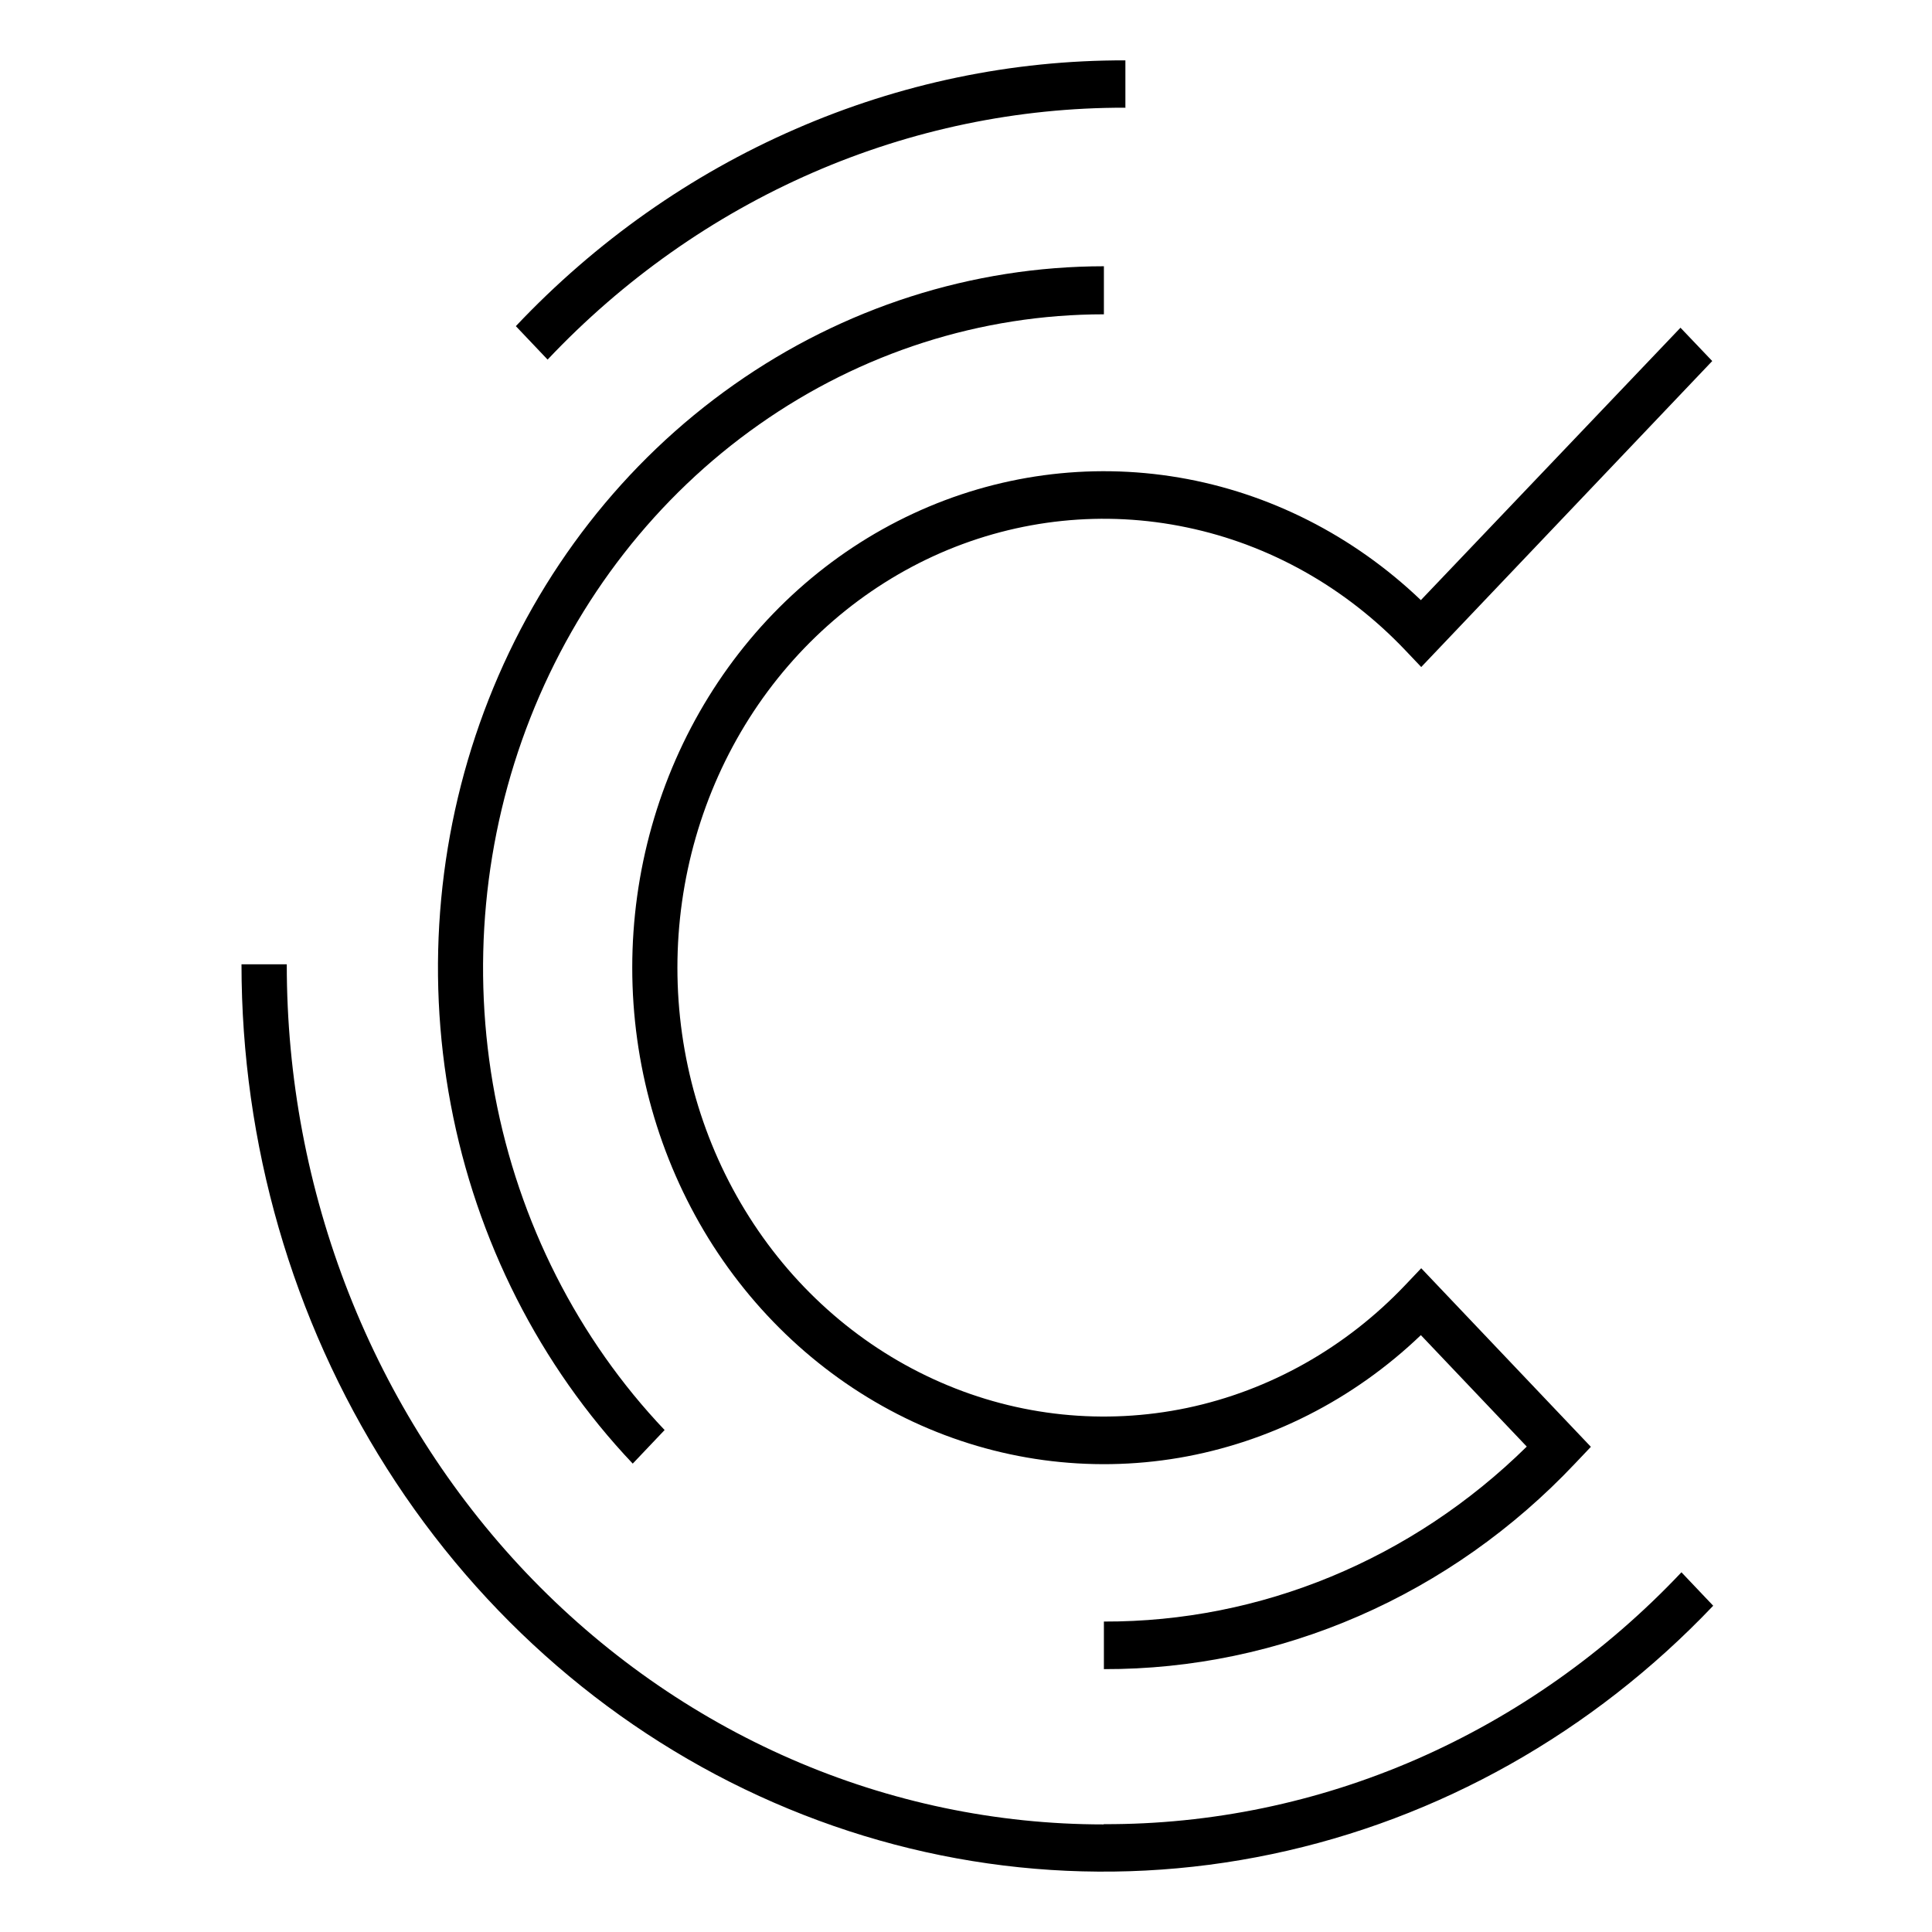 <svg width="16" height="16" viewBox="0 0 16 16" fill="none" xmlns="http://www.w3.org/2000/svg">
<style>
  .favicon-path { fill: black; }
  @media (prefers-color-scheme: dark) {
  .favicon-path { fill: white; }
  }
</style>
<path class="favicon-path" d="M5.505 11.844C4.786 11.087 4.297 10.122 4.099 9.072C3.901 8.022 4.003 6.934 4.392 5.945C4.781 4.956 5.44 4.111 6.286 3.516C7.131 2.921 8.125 2.603 9.142 2.603V2.205C8.051 2.206 6.985 2.547 6.078 3.186C5.171 3.824 4.464 4.731 4.047 5.792C3.63 6.853 3.52 8.02 3.733 9.147C3.945 10.273 4.47 11.308 5.24 12.121L5.503 11.844H5.505Z"/>
<path class="favicon-path" d="M11.767 4.97C11.207 4.435 10.511 4.082 9.765 3.955C9.018 3.828 8.252 3.932 7.561 4.254C6.869 4.576 6.281 5.103 5.868 5.771C5.456 6.438 5.236 7.217 5.236 8.014C5.236 8.81 5.456 9.589 5.868 10.257C6.281 10.924 6.869 11.451 7.561 11.774C8.252 12.096 9.018 12.2 9.765 12.073C10.511 11.945 11.207 11.593 11.767 11.057L12.644 11.98C11.694 12.915 10.441 13.433 9.142 13.429V13.823C9.866 13.825 10.584 13.675 11.254 13.383C11.924 13.091 12.532 12.662 13.043 12.121L13.175 11.982L11.77 10.503L11.638 10.642C11.144 11.162 10.515 11.516 9.83 11.66C9.145 11.803 8.435 11.73 7.79 11.448C7.145 11.167 6.593 10.691 6.205 10.079C5.817 9.468 5.61 8.749 5.61 8.014C5.61 7.279 5.817 6.56 6.205 5.948C6.593 5.337 7.145 4.861 7.79 4.579C8.435 4.298 9.145 4.224 9.83 4.368C10.515 4.511 11.144 4.865 11.638 5.385L11.77 5.524L14.18 2.99L13.917 2.714L11.767 4.97Z"/>
<path class="favicon-path" d="M9.32 0.895V0.5C8.382 0.497 7.453 0.691 6.587 1.069C5.72 1.446 4.933 2.001 4.272 2.701L4.535 2.978C5.161 2.315 5.907 1.789 6.728 1.431C7.549 1.073 8.429 0.89 9.318 0.892L9.32 0.895Z"/>
<path class="favicon-path" d="M9.139 15.109C8.251 15.109 7.371 14.925 6.55 14.567C5.729 14.209 4.983 13.684 4.355 13.023C3.727 12.361 3.229 11.576 2.889 10.712C2.549 9.847 2.374 8.921 2.375 7.986H2C2 9.472 2.419 10.925 3.204 12.161C3.988 13.397 5.104 14.36 6.408 14.928C7.713 15.497 9.148 15.646 10.533 15.355C11.917 15.065 13.189 14.349 14.188 13.298L13.925 13.021C13.298 13.685 12.553 14.21 11.732 14.569C10.911 14.927 10.03 15.11 9.142 15.107L9.139 15.109Z"/>
</svg>
